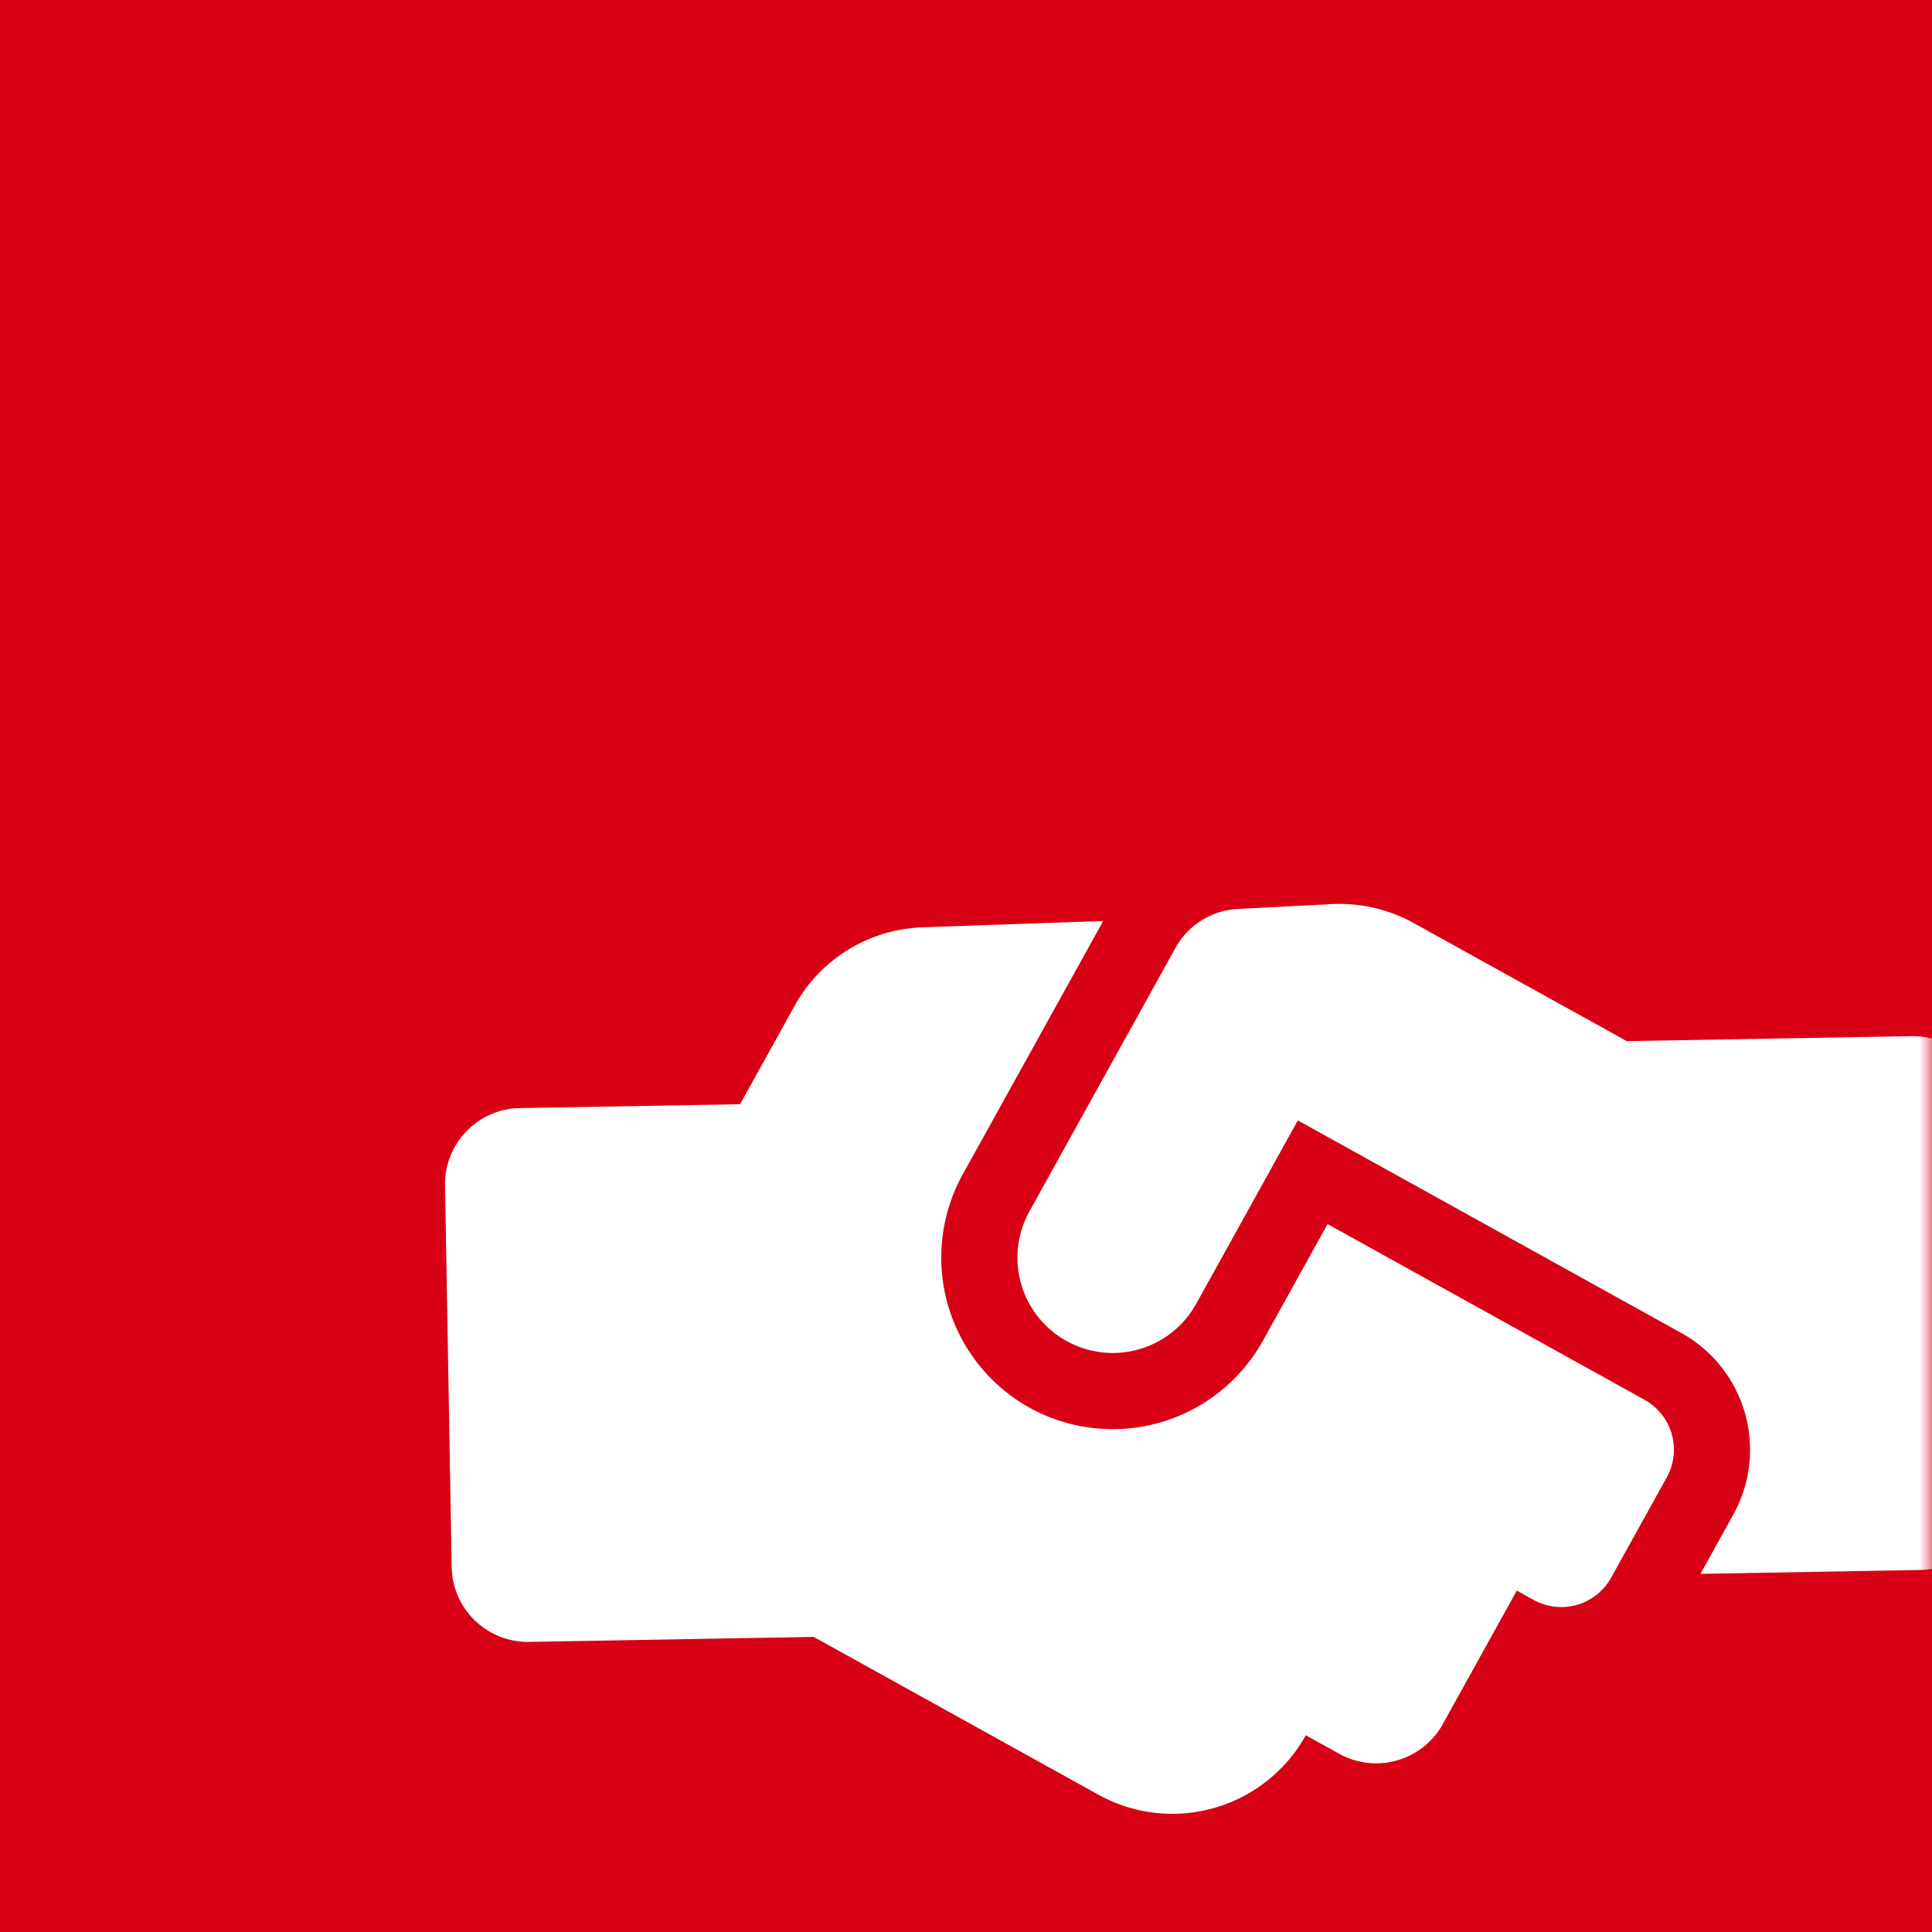 <svg width="76" height="76" xmlns="http://www.w3.org/2000/svg" xmlns:xlink="http://www.w3.org/1999/xlink"><defs><path id="a" d="M0 0H66V60H0z"/></defs><g fill="none" fill-rule="evenodd"><path fill="#D80015" d="M0 0H76V76H0z"/><g transform="translate(10 16)"><mask id="b" fill="#fff"><use xlink:href="#a"/></mask><g mask="url(#b)"><path d="M54.686 39.06l-12.463-6.908-2.546 4.592a6.758 6.758 0 0 1-9.176 2.632A6.758 6.758 0 0 1 27.87 30.2l5.527-9.971-7.094.248a5.988 5.988 0 0 0-5.04 3.08l-2.15 3.88-8.66.152a2.993 2.993 0 0 0-2.946 3.051l.26 15.002a3 3 0 0 0 3.05 2.946l11.193-.196 11.2 6.208a6.006 6.006 0 0 0 8.157-2.339l1.312.727a2.997 2.997 0 0 0 4.078-1.17l2.91-5.248.656.364a2.245 2.245 0 0 0 3.058-.877l2.182-3.936a2.245 2.245 0 0 0-.877-3.06zm13.81 3.647l-.259-15.002a3 3 0 0 0-3.051-2.945l-11.192.196-8.38-4.645a6.045 6.045 0 0 0-3.22-.746l-3.697.191a2.98 2.98 0 0 0-2.462 1.541l-5.741 10.357a3.75 3.75 0 1 0 6.56 3.636l4-7.216 15.087 8.363a5.254 5.254 0 0 1 2.046 7.137l-1.295 2.337 8.66-.152a3.004 3.004 0 0 0 2.945-3.052z" fill="#FFF" fill-rule="nonzero"/></g></g></g></svg>